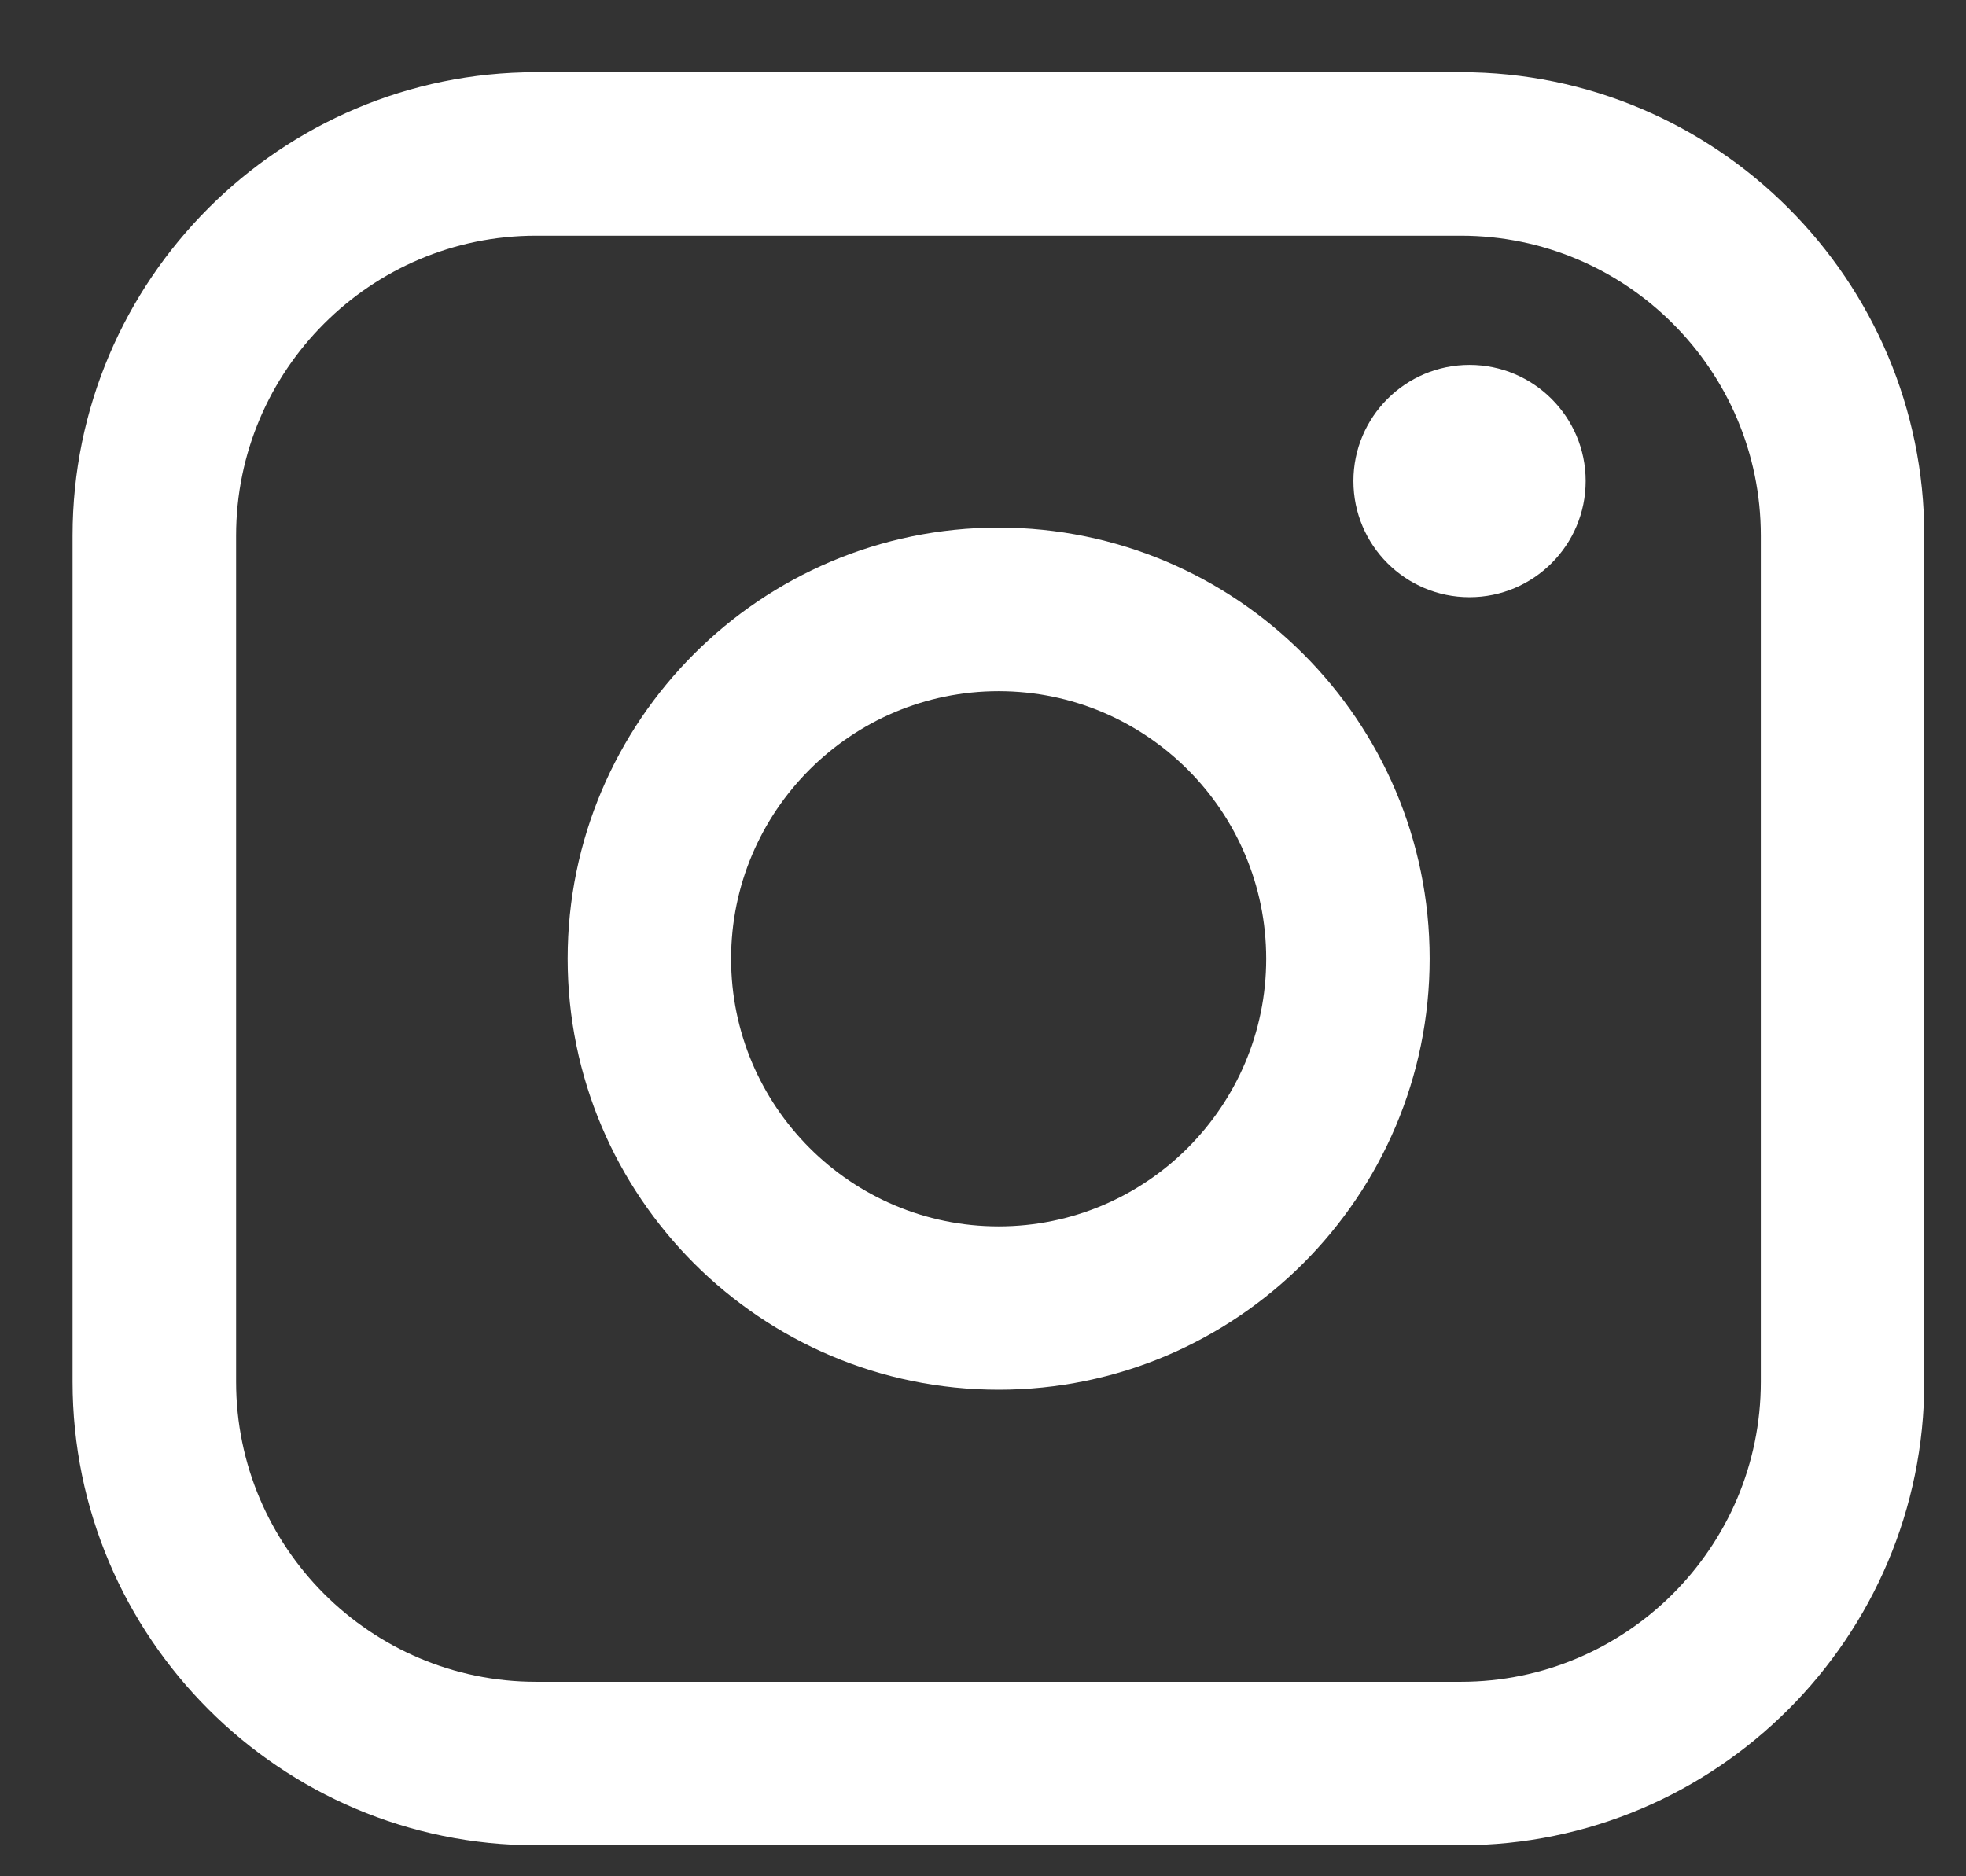 <svg width="22" height="21" viewBox="0 0 22 21" fill="none" xmlns="http://www.w3.org/2000/svg">
<rect x="0" y="0" width="22" height="21" fill="#333333" stroke="none"/>
<path d="M16.348 0.808H5.998C3.139 0.808 0.812 3.135 0.812 5.995V15.466C0.812 18.326 3.139 20.653 5.998 20.653H16.348C19.207 20.653 21.533 18.326 21.533 15.466V5.995C21.533 3.135 19.207 0.808 16.348 0.808ZM2.642 5.995C2.642 4.144 4.148 2.638 5.998 2.638H16.348C18.198 2.638 19.704 4.144 19.704 5.995V15.466C19.704 17.317 18.198 18.823 16.348 18.823H5.998C4.148 18.823 2.642 17.317 2.642 15.466V5.995Z" fill="white"/>
<path d="M11.175 15.554C13.834 15.554 15.998 13.39 15.998 10.729C15.998 8.069 13.835 5.905 11.175 5.905C8.515 5.905 6.352 8.069 6.352 10.729C6.352 13.39 8.515 15.554 11.175 15.554ZM11.175 7.736C12.826 7.736 14.169 9.079 14.169 10.731C14.169 12.382 12.826 13.726 11.175 13.726C9.524 13.726 8.181 12.382 8.181 10.731C8.181 9.079 9.524 7.736 11.175 7.736Z" fill="white"/>
<path d="M16.444 6.684C17.16 6.684 17.744 6.102 17.744 5.384C17.744 4.667 17.161 4.084 16.444 4.084C15.727 4.084 15.145 4.667 15.145 5.384C15.145 6.102 15.727 6.684 16.444 6.684Z" fill="white"/>
</svg>

